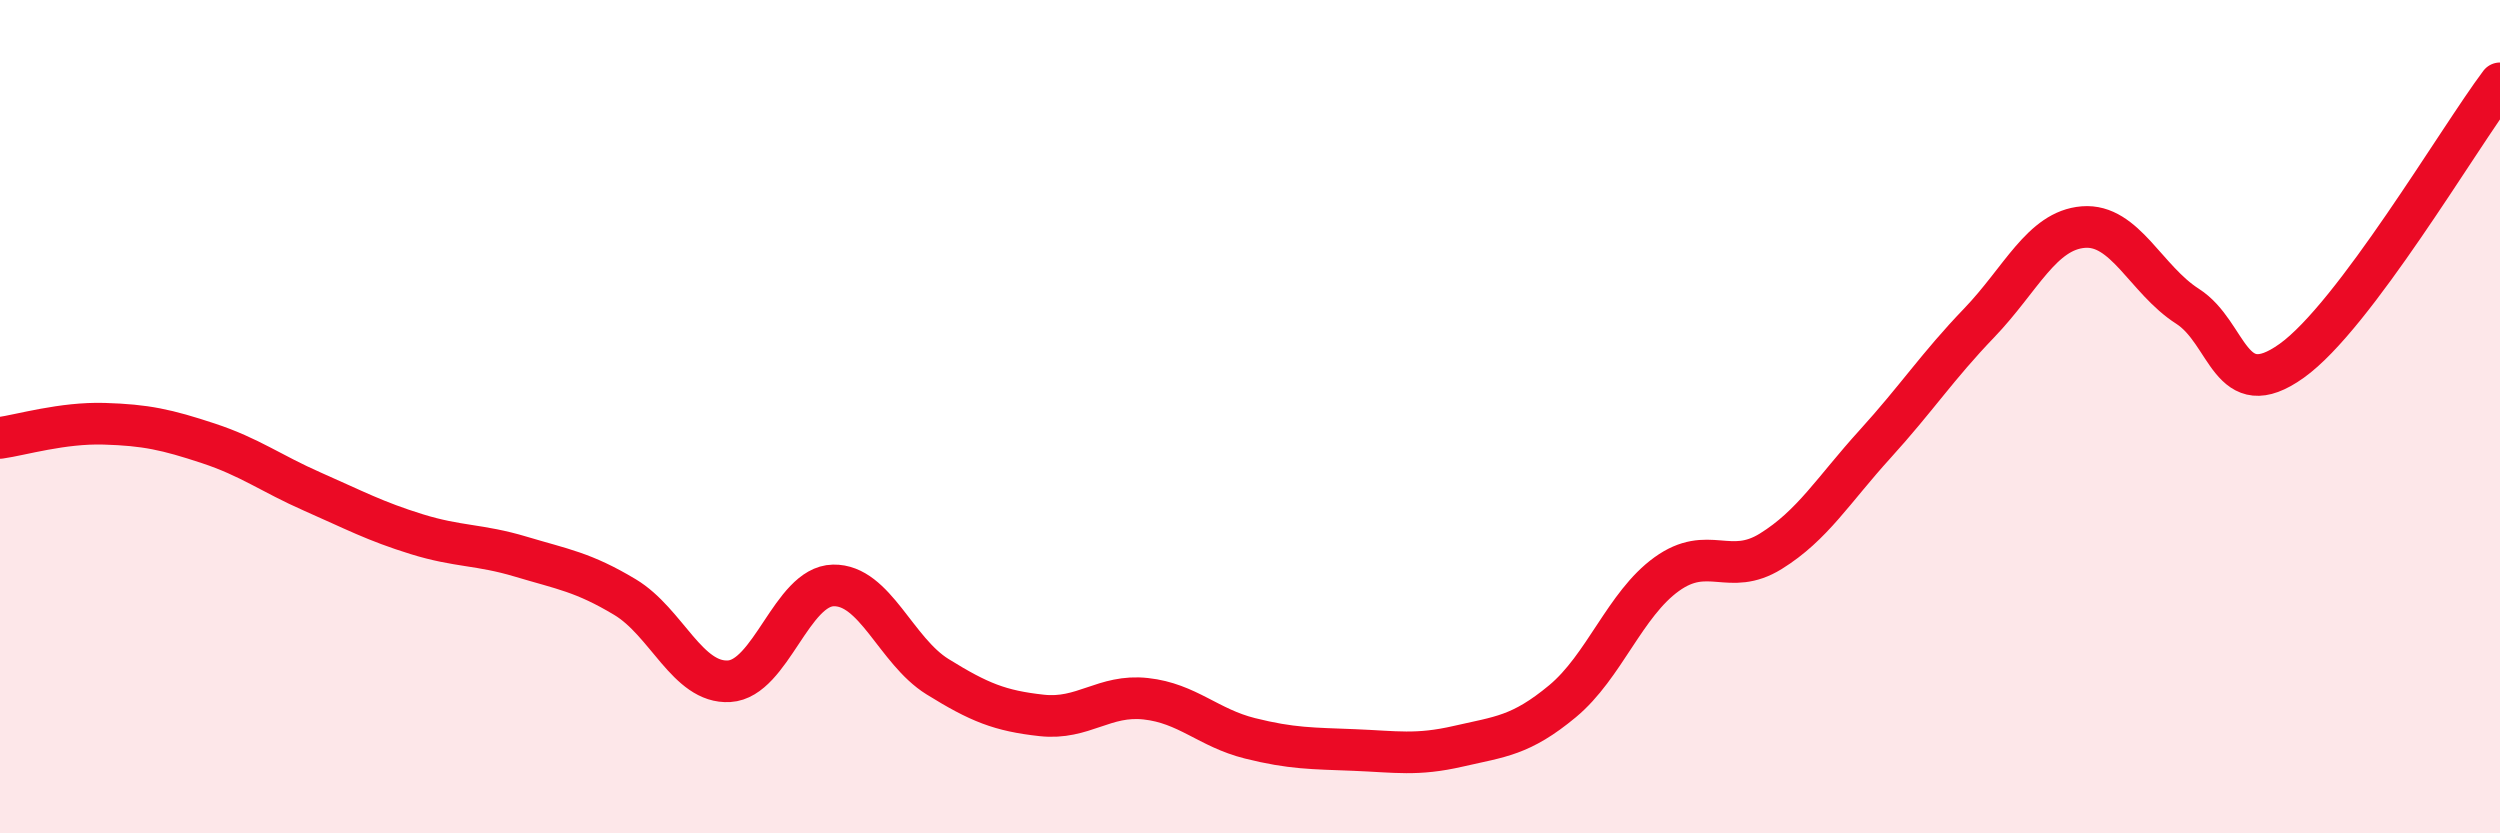 
    <svg width="60" height="20" viewBox="0 0 60 20" xmlns="http://www.w3.org/2000/svg">
      <path
        d="M 0,10.51 C 0.5,10.44 1.5,10.14 2.5,10.17 C 3.5,10.2 4,10.31 5,10.64 C 6,10.97 6.5,11.36 7.5,11.8 C 8.5,12.24 9,12.51 10,12.82 C 11,13.13 11.5,13.06 12.5,13.36 C 13.5,13.66 14,13.73 15,14.33 C 16,14.93 16.5,16.41 17.5,16.35 C 18.5,16.29 19,14.07 20,14.05 C 21,14.03 21.5,15.62 22.5,16.24 C 23.5,16.86 24,17.06 25,17.17 C 26,17.28 26.5,16.66 27.5,16.77 C 28.5,16.88 29,17.47 30,17.72 C 31,17.97 31.5,17.96 32.5,18 C 33.5,18.04 34,18.14 35,17.91 C 36,17.68 36.5,17.66 37.5,16.83 C 38.5,16 39,14.5 40,13.78 C 41,13.06 41.5,13.85 42.5,13.23 C 43.5,12.61 44,11.76 45,10.66 C 46,9.56 46.5,8.79 47.5,7.75 C 48.5,6.71 49,5.53 50,5.45 C 51,5.37 51.5,6.71 52.5,7.35 C 53.5,7.99 53.5,9.73 55,8.66 C 56.5,7.59 59,3.33 60,2L60 20L0 20Z"
        fill="#EB0A25"
        opacity="0.1"
        stroke-linecap="round"
        stroke-linejoin="round"
      />
      <path
        d="M 0,10.51 C 0.5,10.44 1.5,10.14 2.5,10.17 C 3.5,10.2 4,10.31 5,10.64 C 6,10.97 6.5,11.36 7.5,11.8 C 8.5,12.24 9,12.51 10,12.82 C 11,13.13 11.5,13.06 12.5,13.36 C 13.5,13.66 14,13.73 15,14.33 C 16,14.93 16.5,16.41 17.5,16.35 C 18.5,16.29 19,14.07 20,14.05 C 21,14.03 21.5,15.62 22.5,16.24 C 23.5,16.86 24,17.06 25,17.17 C 26,17.28 26.5,16.66 27.5,16.77 C 28.5,16.88 29,17.47 30,17.72 C 31,17.97 31.5,17.96 32.5,18 C 33.5,18.04 34,18.14 35,17.91 C 36,17.68 36.5,17.66 37.5,16.83 C 38.5,16 39,14.5 40,13.78 C 41,13.06 41.5,13.85 42.5,13.23 C 43.5,12.61 44,11.76 45,10.66 C 46,9.56 46.5,8.79 47.5,7.75 C 48.5,6.71 49,5.53 50,5.45 C 51,5.37 51.5,6.71 52.5,7.35 C 53.5,7.99 53.5,9.73 55,8.66 C 56.5,7.59 59,3.33 60,2"
        stroke="#EB0A25"
        stroke-width="1"
        fill="none"
        stroke-linecap="round"
        stroke-linejoin="round"
      />
    </svg>
  